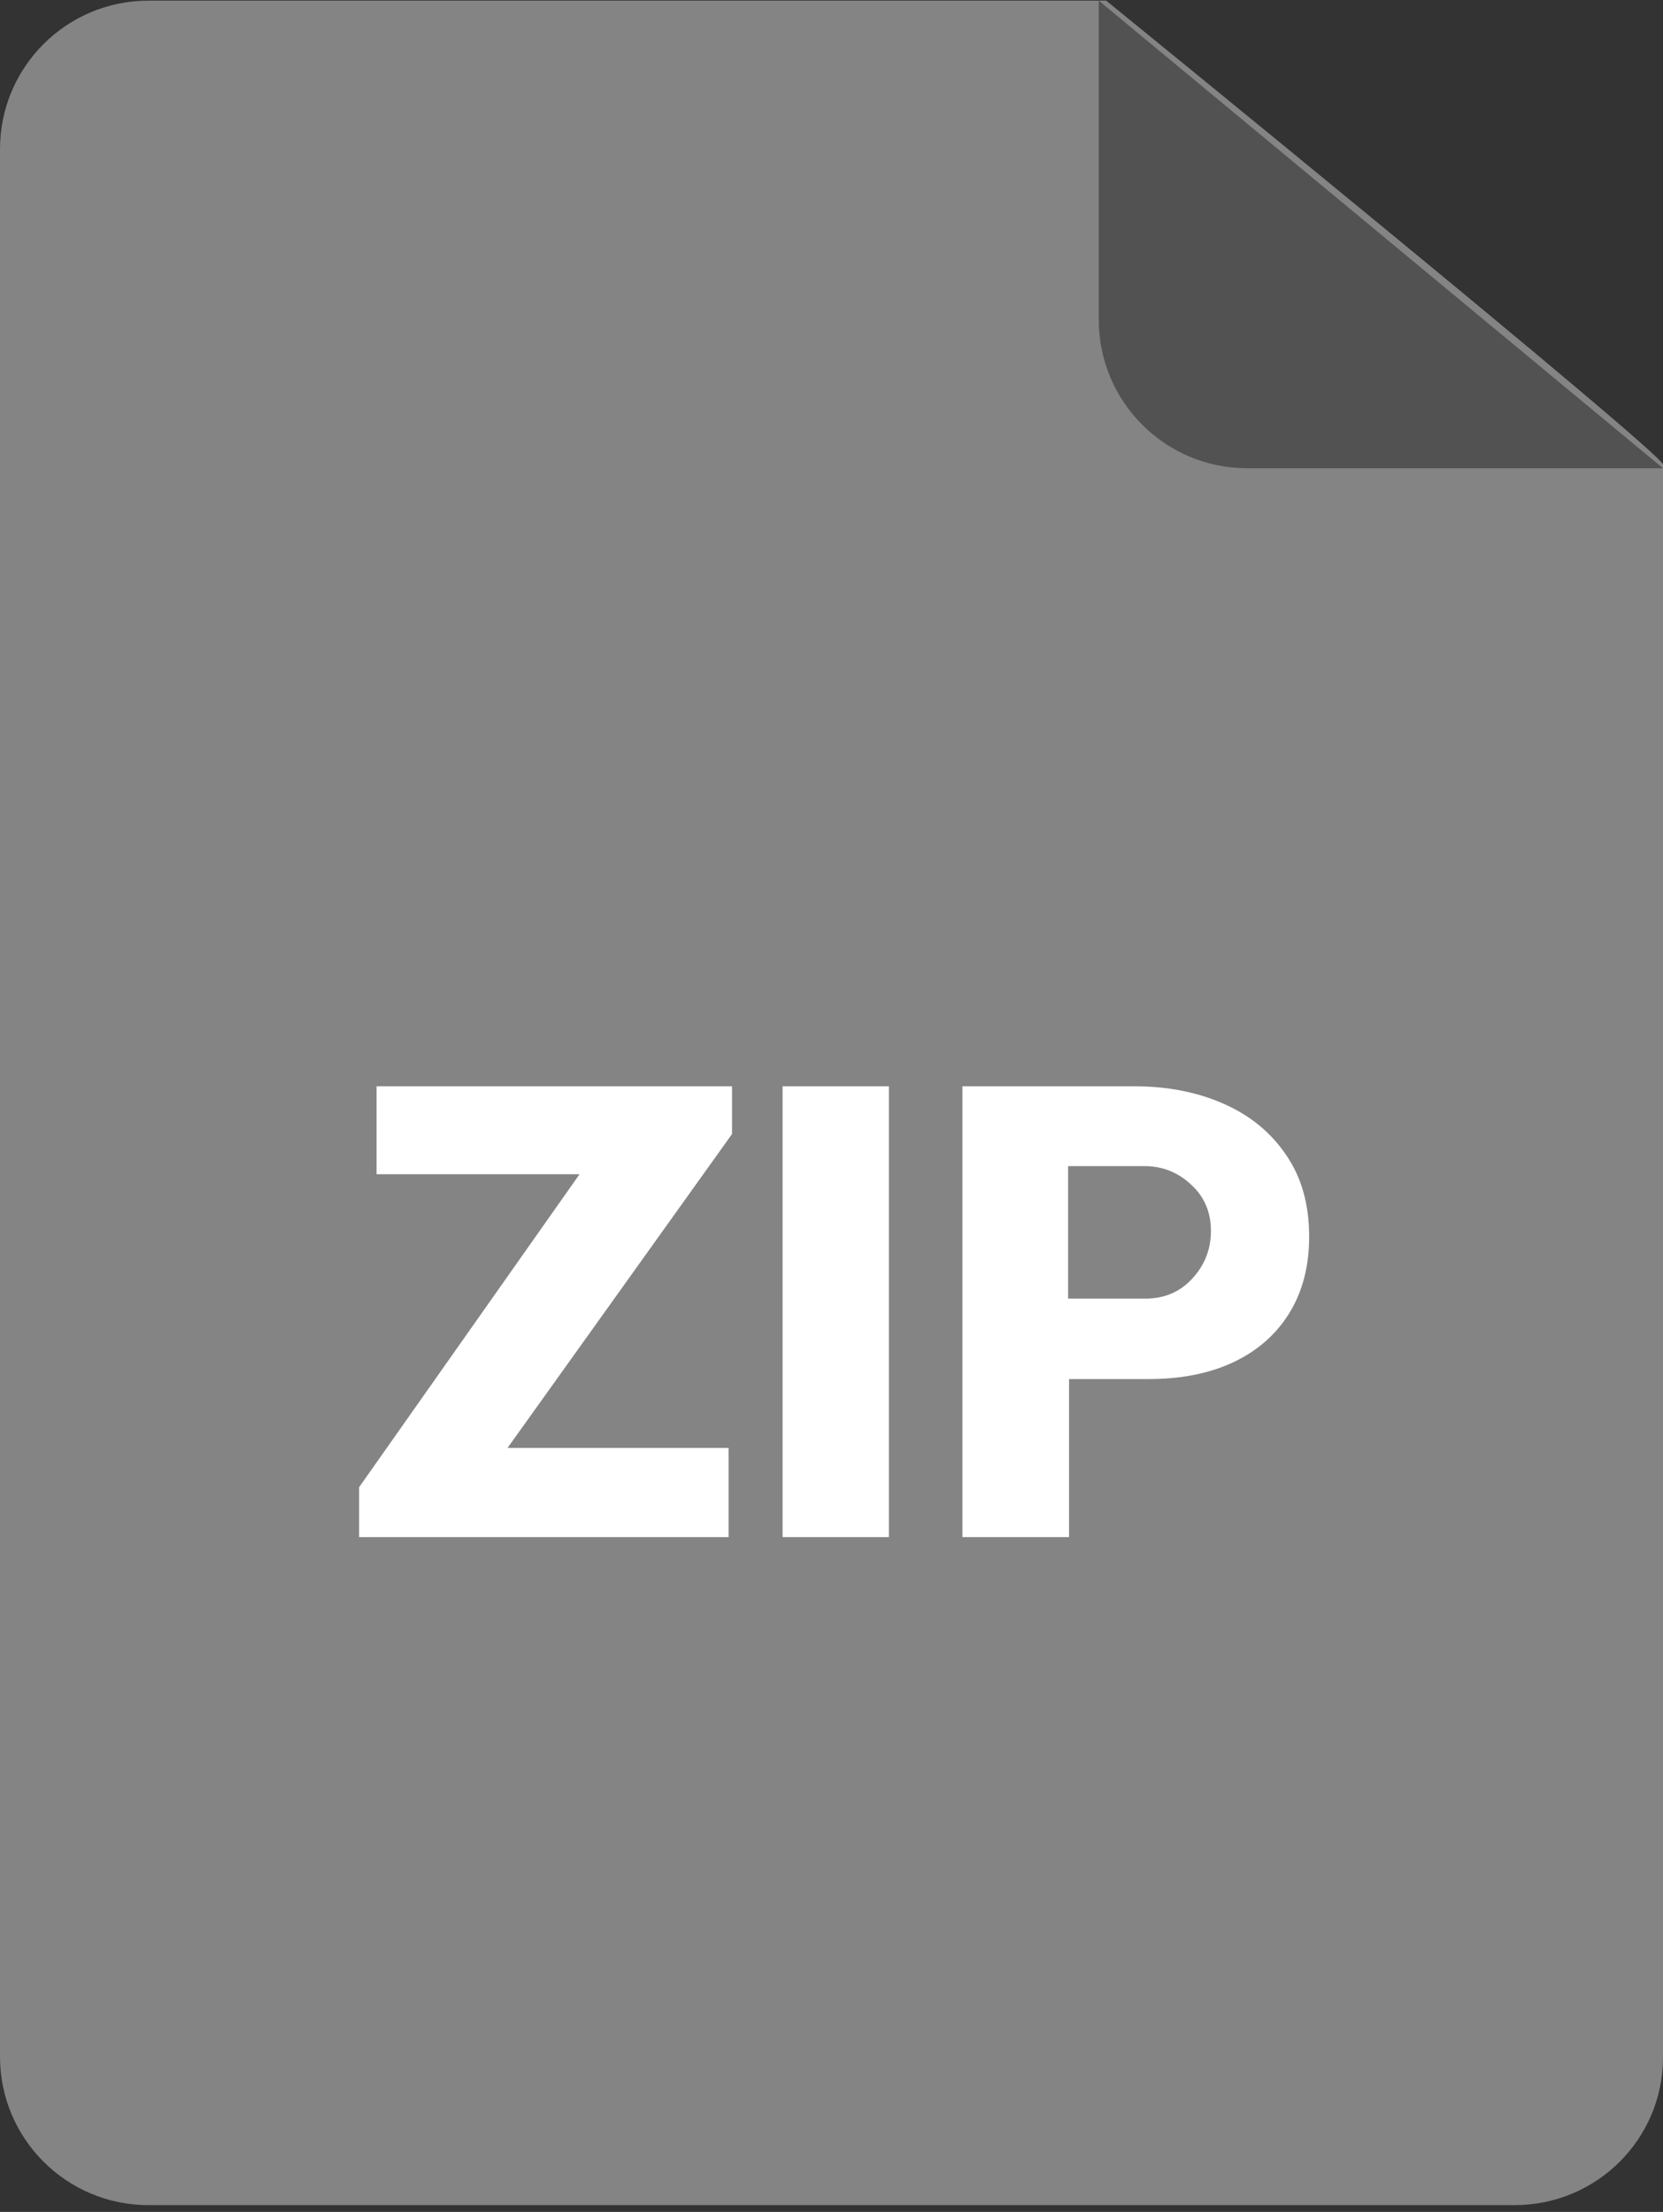 <svg width="224" height="298" viewBox="0 0 224 298" fill="none" xmlns="http://www.w3.org/2000/svg">
<rect x="0" y="0" width="224" height="298" fill="#333333" stroke="none"/>
<path d="M0 20.086C0 9.04 8.954 0.086 20 0.086H149C149 0.086 224 61.086 224 62.586C224 63.816 224 220.745 224 277.168C224 288.214 215.046 297.086 204 297.086H20C8.954 297.086 0 288.132 0 277.086V20.086Z" fill="#848484"/>
<path d="M148 0.086L224 63.086H168C156.954 63.086 148 54.132 148 43.086V0.086Z" fill="#525252"/>
<path d="M48.369 207.086V200.366L78.063 158.198H50.721V146.354H98.601V152.78L68.361 195.074H98.139V207.086H48.369ZM105.411 146.354H119.733V207.086H105.411V146.354ZM129.633 207.086V146.354H152.859C157.283 146.354 161.273 147.138 164.829 148.706C168.385 150.274 171.185 152.57 173.23 155.594C175.302 158.59 176.338 162.258 176.338 166.598C176.338 170.602 175.442 174.046 173.649 176.93C171.885 179.786 169.379 181.984 166.131 183.524C162.911 185.036 159.103 185.792 154.707 185.792H143.997V207.086H129.633ZM143.871 174.956H154.287C156.835 174.956 158.935 174.06 160.587 172.268C162.267 170.448 163.107 168.306 163.107 165.842C163.107 163.294 162.211 161.208 160.419 159.584C158.655 157.932 156.569 157.106 154.161 157.106H143.871V174.956Z" fill="white"/>
</svg>
